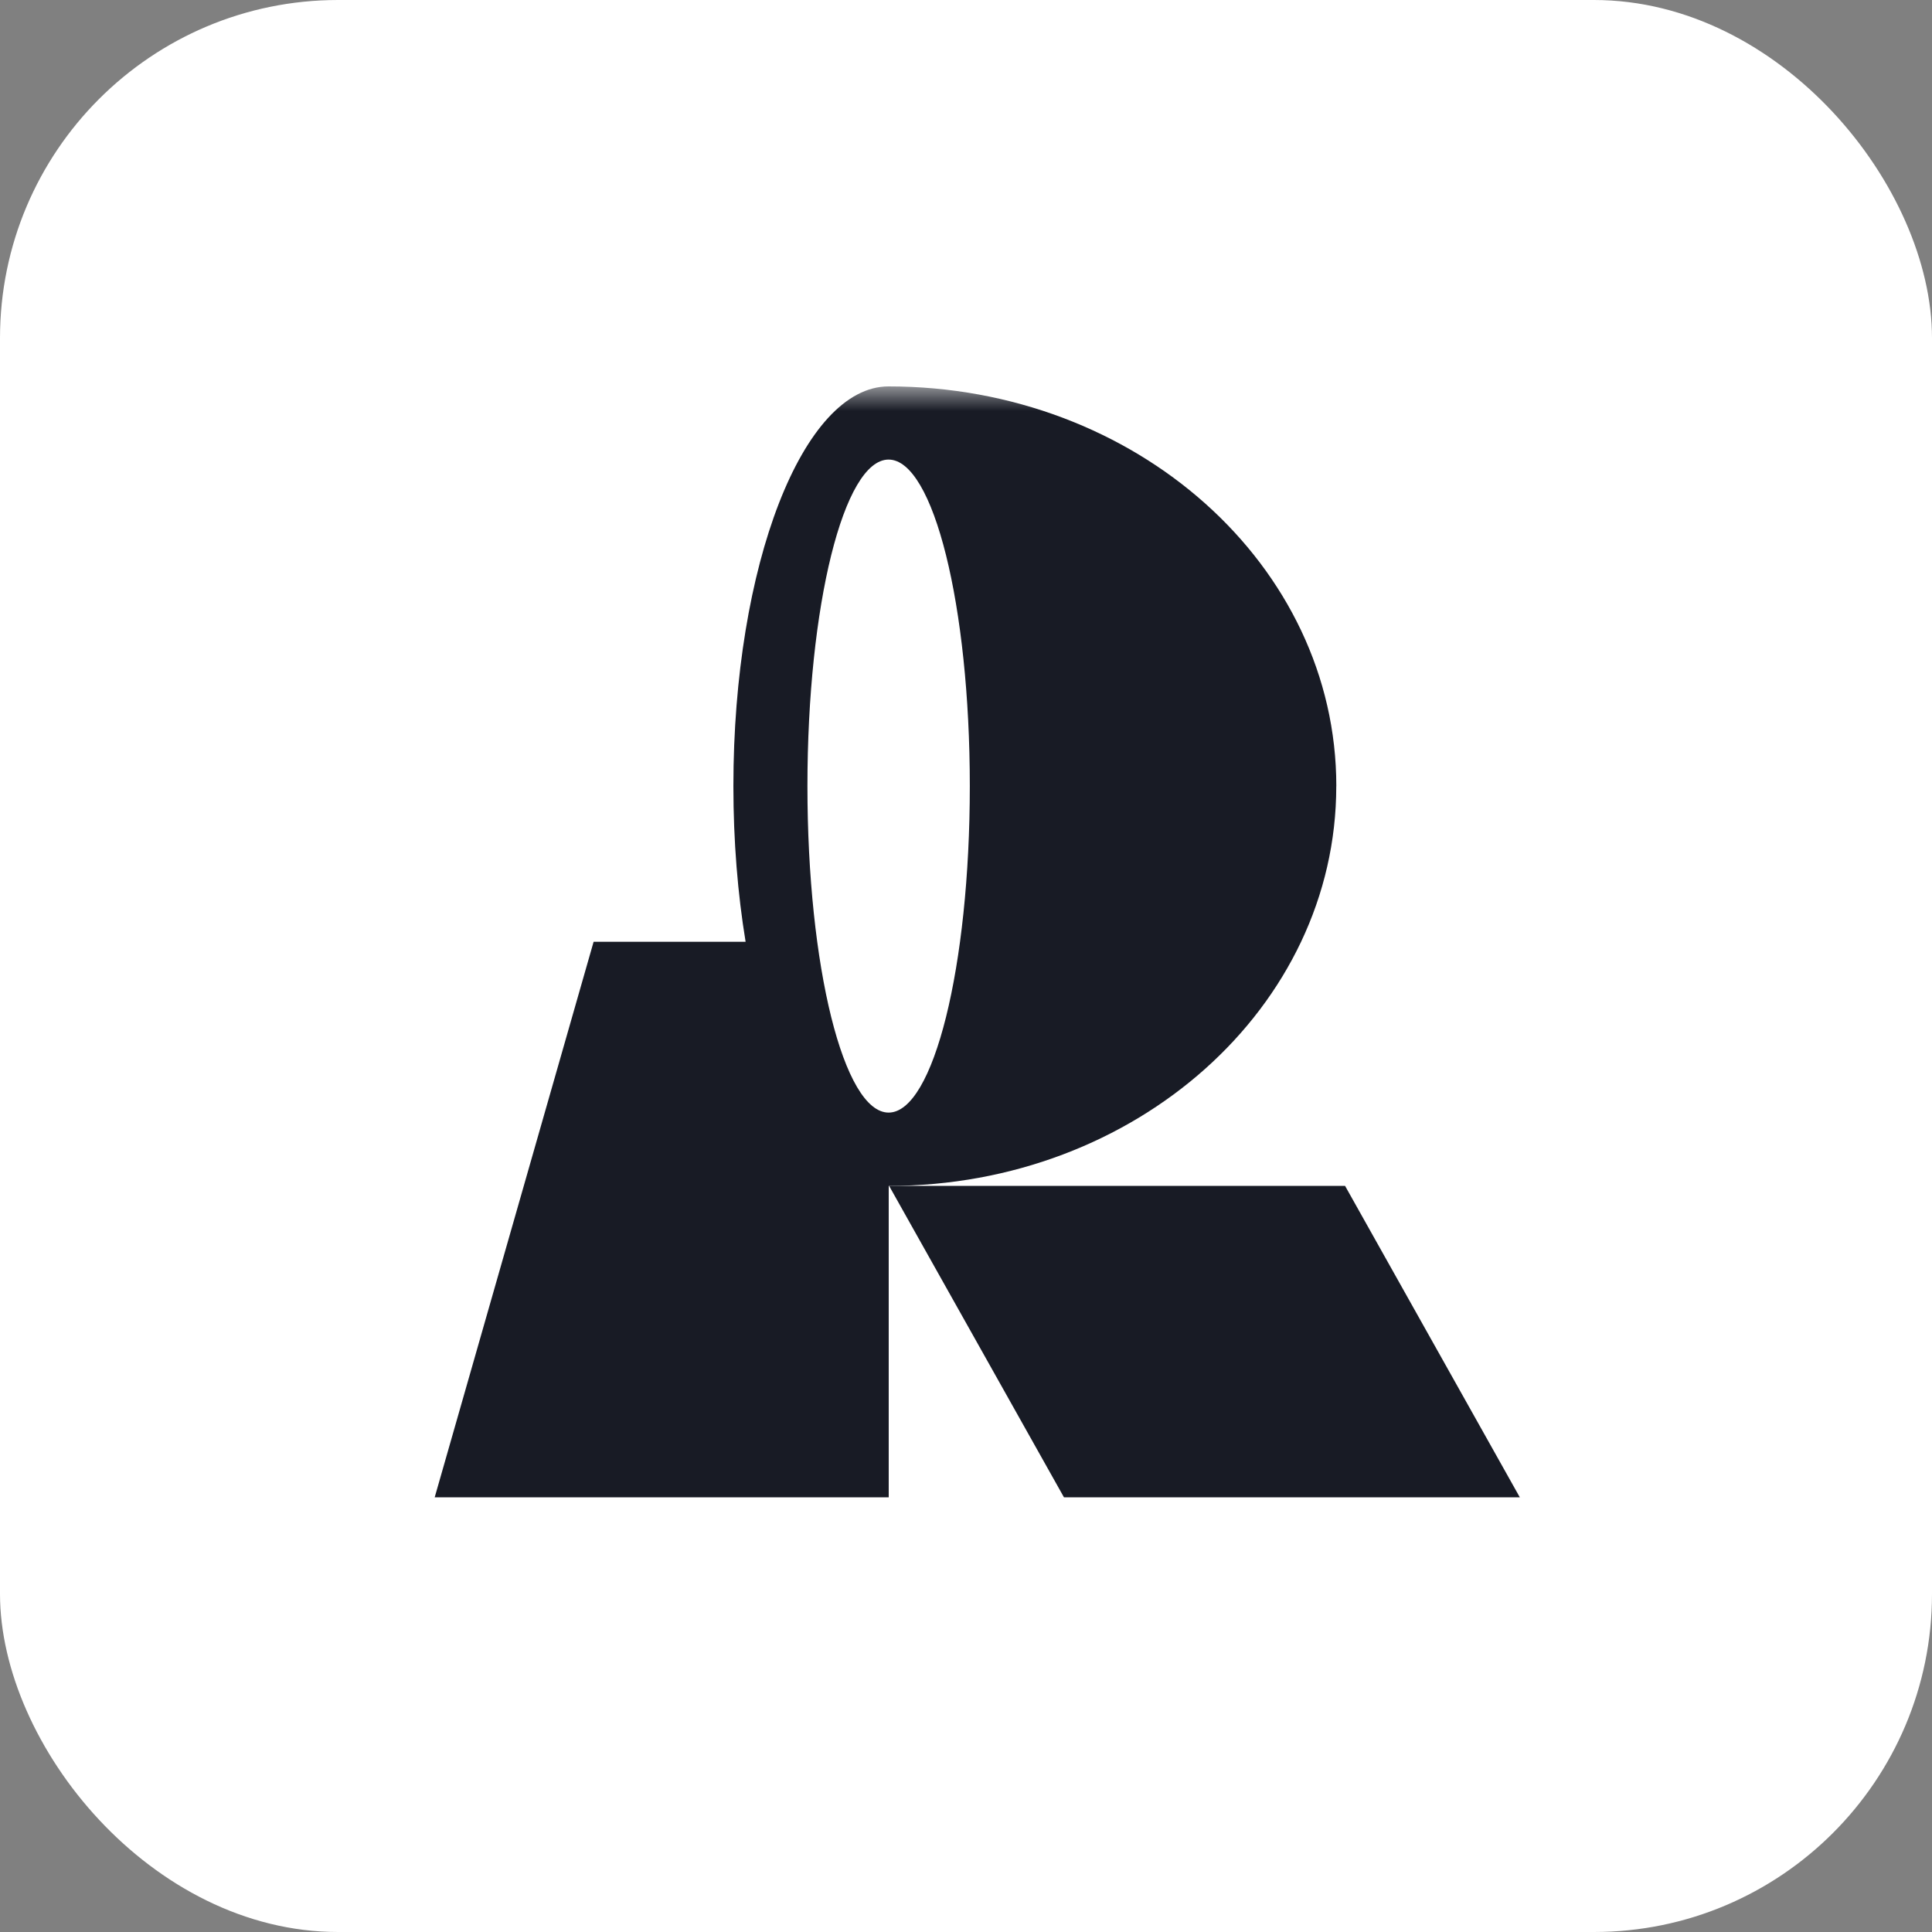 <?xml version="1.0" encoding="UTF-8"?> <svg xmlns="http://www.w3.org/2000/svg" width="40" height="40" viewBox="0 0 40 40" fill="none"><rect x="0" y="0" width="40" height="40" fill="#808080" stroke="none"/><g clip-path="url(#clip0_8144_5183)"><path d="M40 0H0V40H40V0Z" fill="white"></path><mask id="mask0_8144_5183" style="mask-type:luminance" maskUnits="userSpaceOnUse" x="8" y="8" width="24" height="24"><path d="M32 8H8V32H32V8Z" fill="white"></path></mask><g mask="url(#mask0_8144_5183)"><path fill-rule="evenodd" clip-rule="evenodd" d="M27.667 16.275C27.667 11.705 23.517 8 18.397 8C16.623 8 15.184 11.705 15.184 16.275C15.184 17.418 15.274 18.508 15.437 19.499H12.29L9 31H18.4V24.553C23.517 24.553 27.666 20.846 27.666 16.278L27.667 16.275ZM18.397 9.515C19.327 9.515 20.079 12.543 20.079 16.275C20.079 20.008 19.327 23.035 18.398 23.035C17.468 23.035 16.717 20.008 16.717 16.275C16.717 12.543 17.469 9.515 18.397 9.515Z" fill="#181B25"></path><path fill-rule="evenodd" clip-rule="evenodd" d="M27.848 24.552H18.408L22.028 31H31.466L27.848 24.552Z" fill="#181B25"></path></g></g><defs><clipPath id="clip0_8144_5183"><rect width="40" height="40" rx="7" fill="white"></rect></clipPath></defs></svg> 